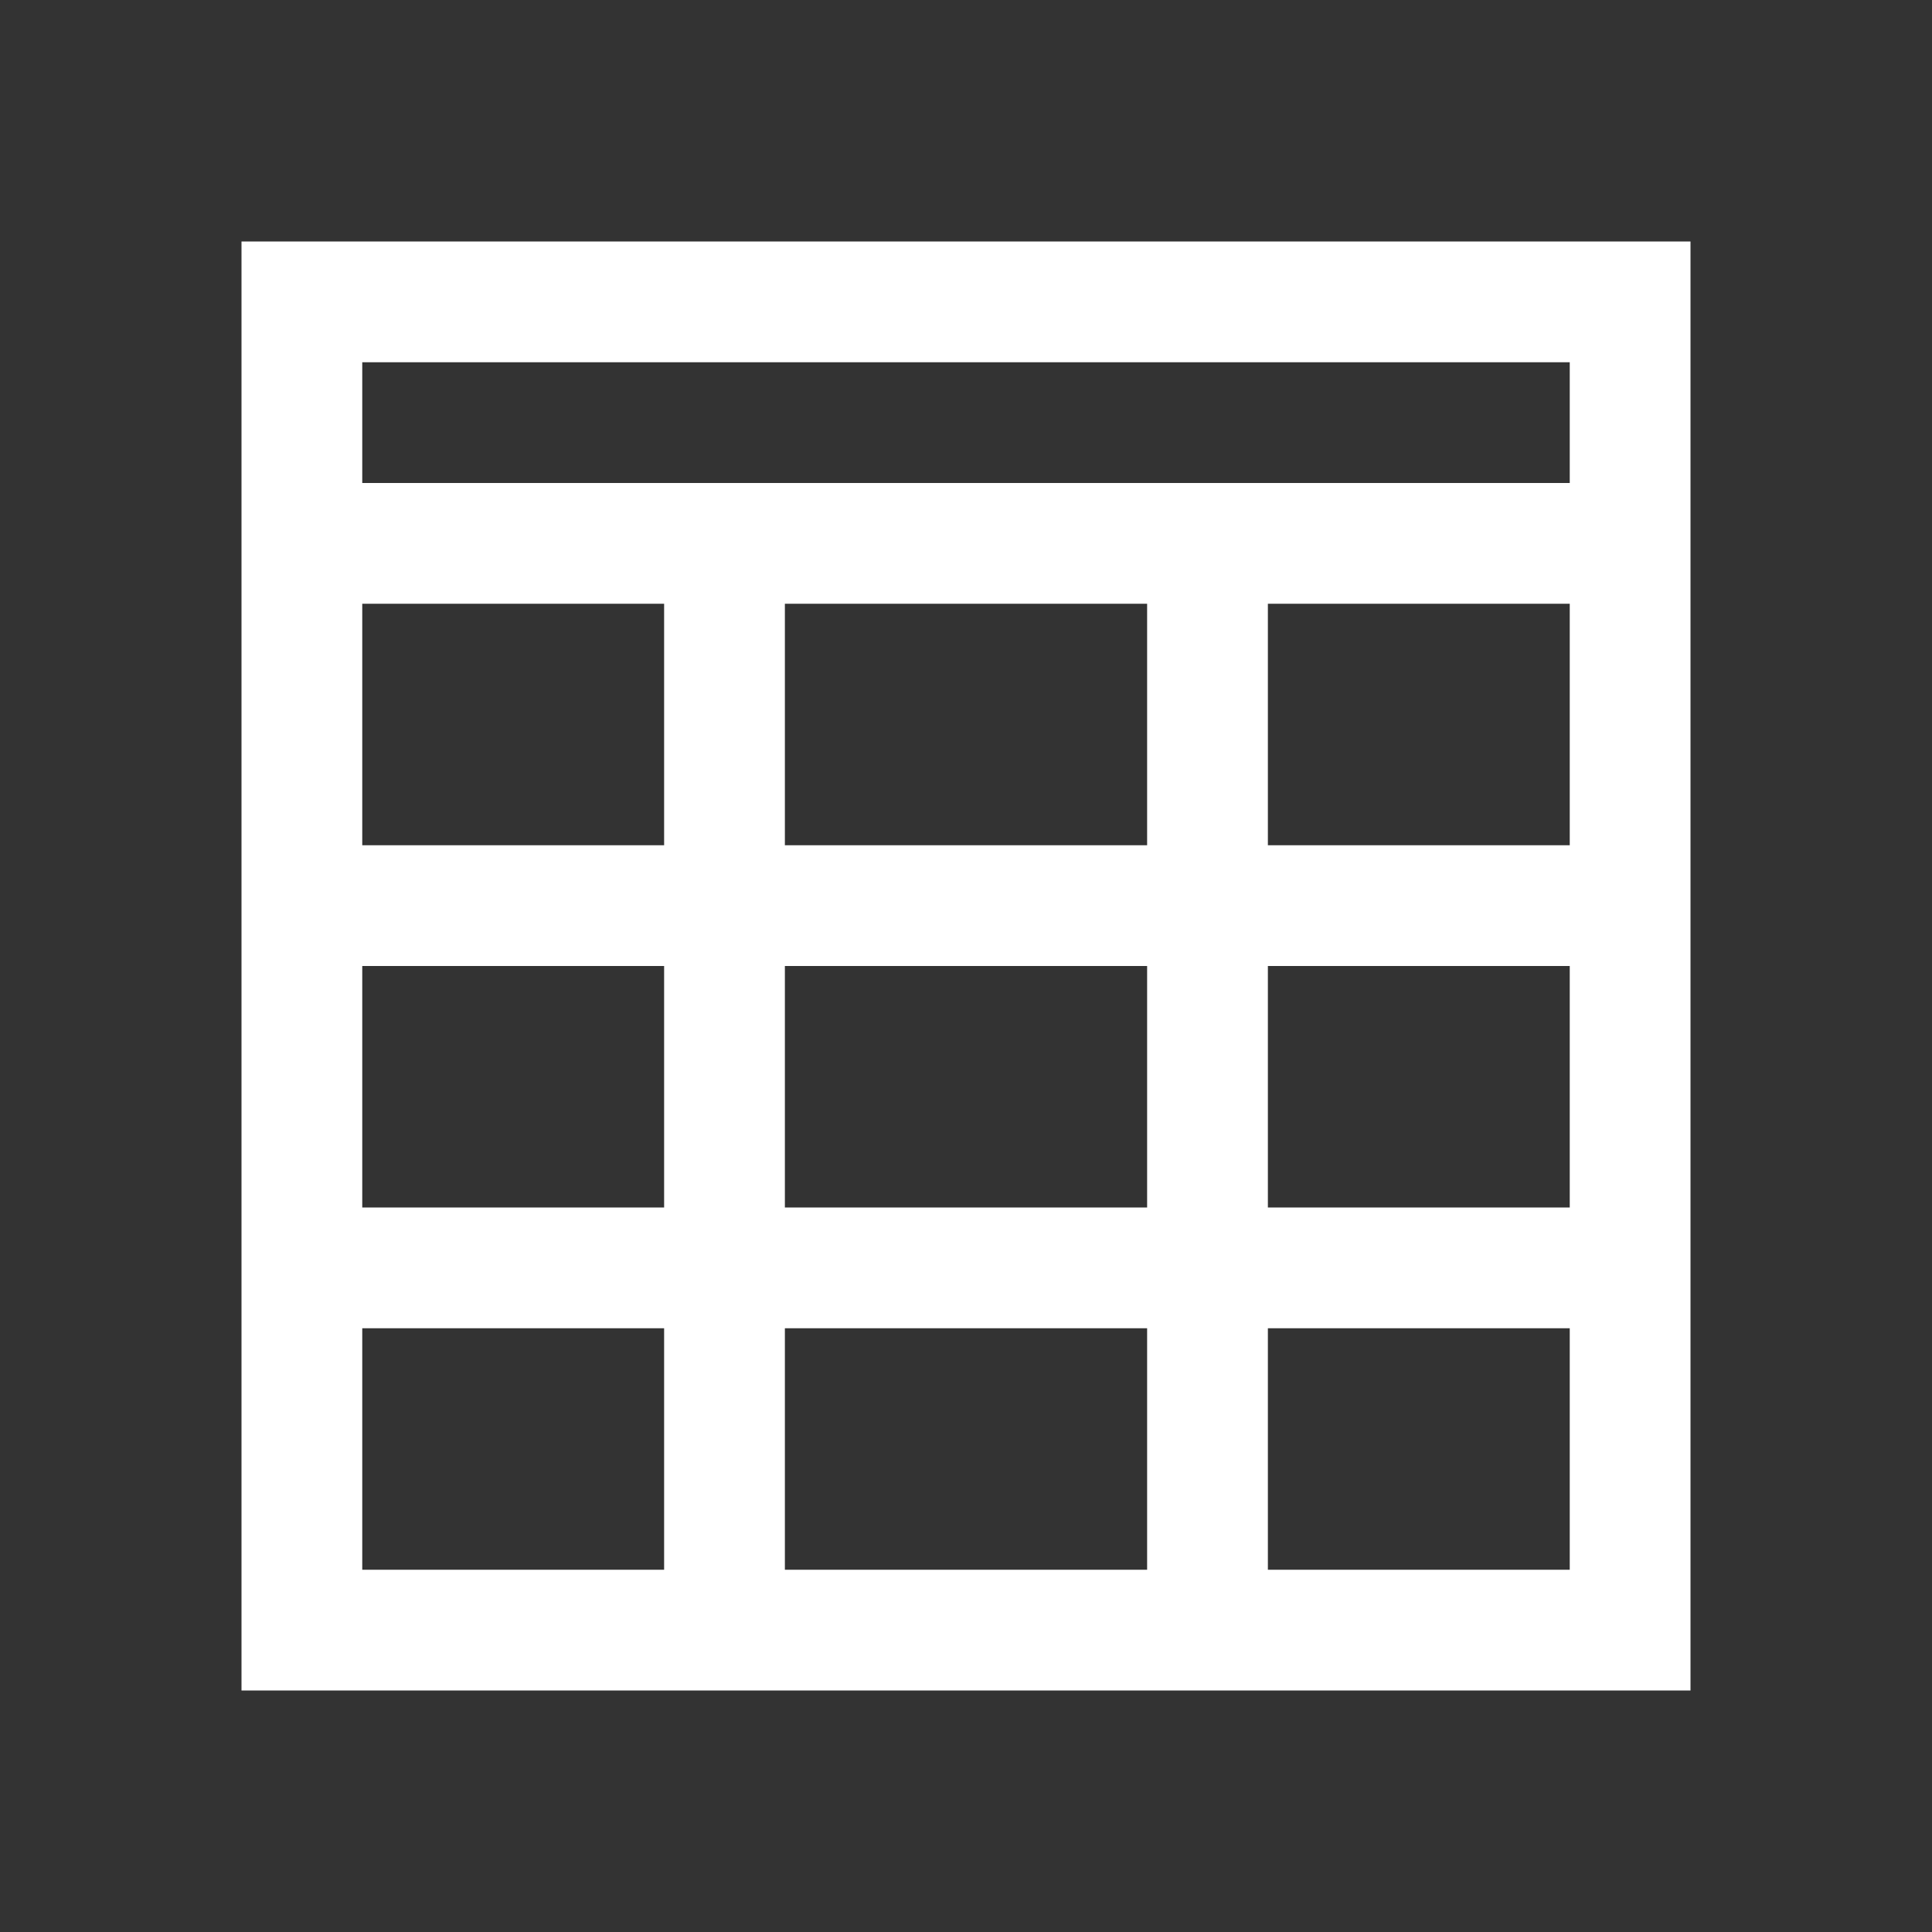 <svg version="1.1" id="Uploaded to svgrepo.com" xmlns="http://www.w3.org/2000/svg"
	xmlns:xlink="http://www.w3.org/1999/xlink" x="0px" y="0px" width="32px" height="32px" viewBox="0 0 32 32"
	style="enable-background:new 0 0 32 32;" xml:space="preserve">
	<rect x="0" y="0" width="32" height="32" fill="#333333" stroke="none"/>
	<path d="M4,4v24h24V4H4z M6,10h5v4H6V10z M19,14h-6v-4h6V14z M19,16v4h-6v-4H19z M6,16h5v4H6V16z M6,26v-4h5
	v4H6z M13,26v-4h6v4H13z M26,26h-5v-4h5V26z M26,20h-5v-4h5V20z M26,14h-5v-4h5V14z M6,8V6h20v2H6z" fill="#fff" />
</svg>